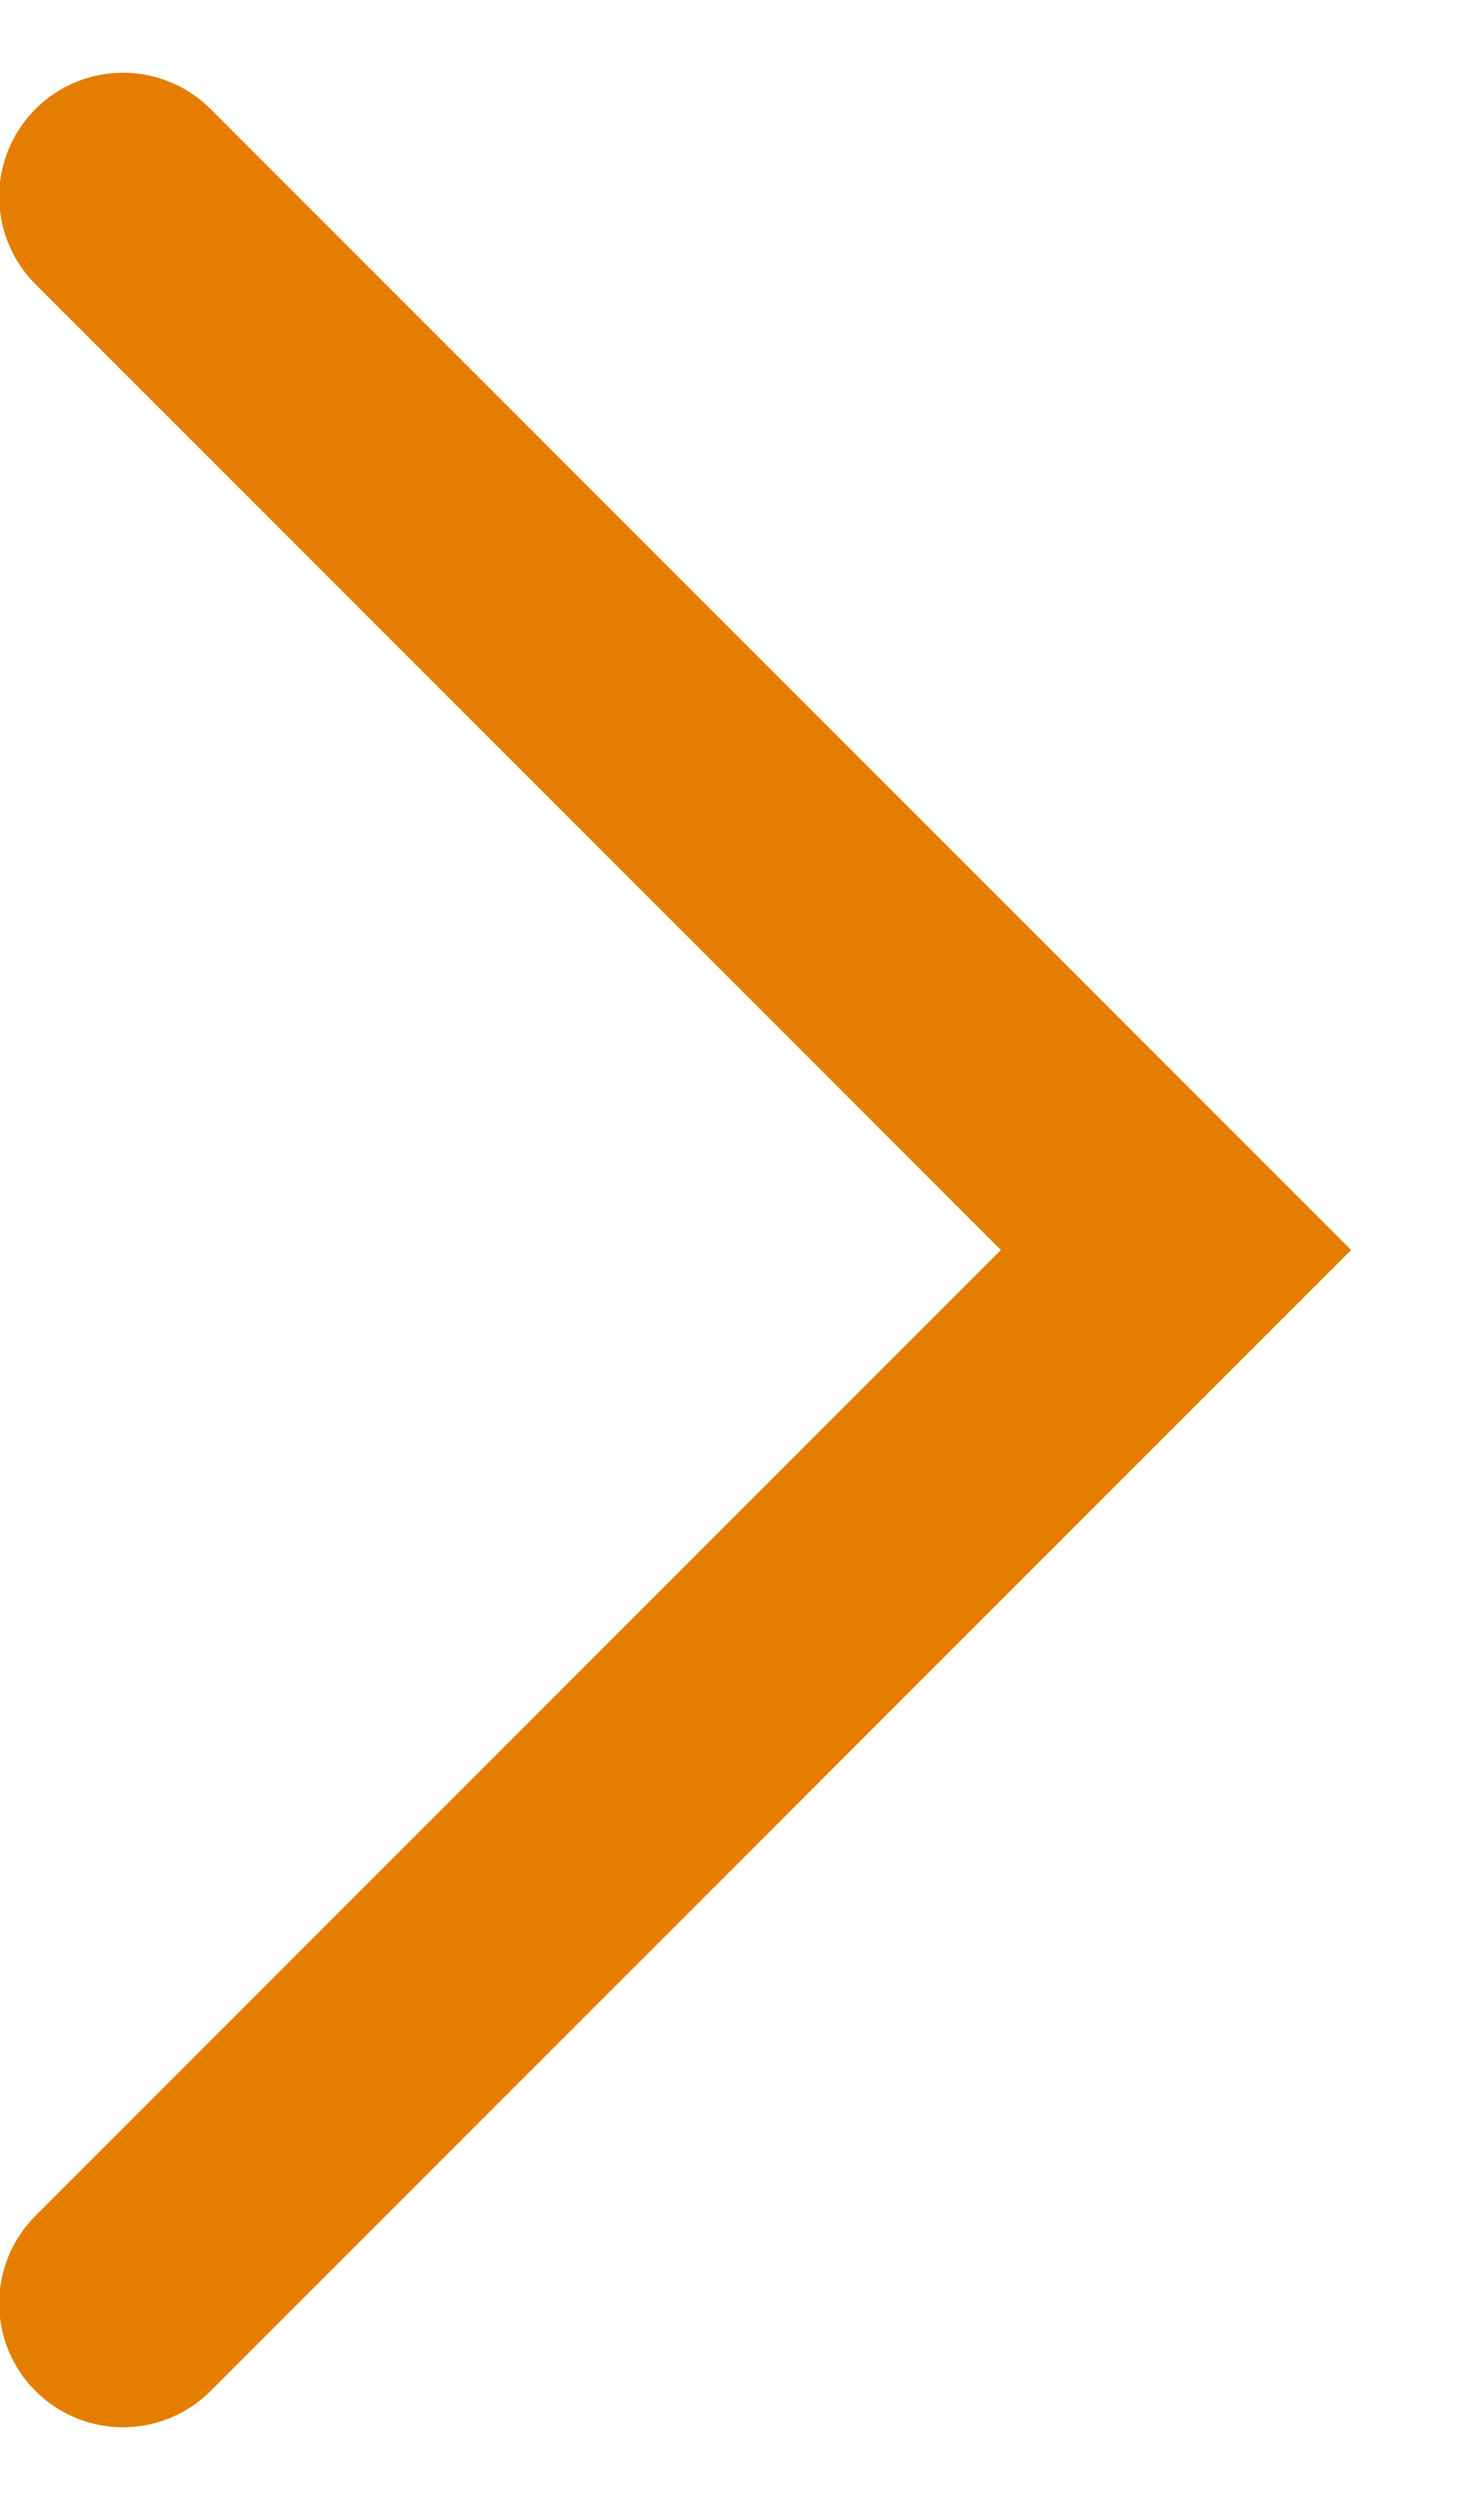 <svg width="10" height="17" viewBox="0 0 10 17" fill="none" xmlns="http://www.w3.org/2000/svg">
<path d="M0.837 15.663L8 8.5L0.837 1.337" stroke="#E57E00" stroke-width="1.685" stroke-linecap="round"/>
</svg>
